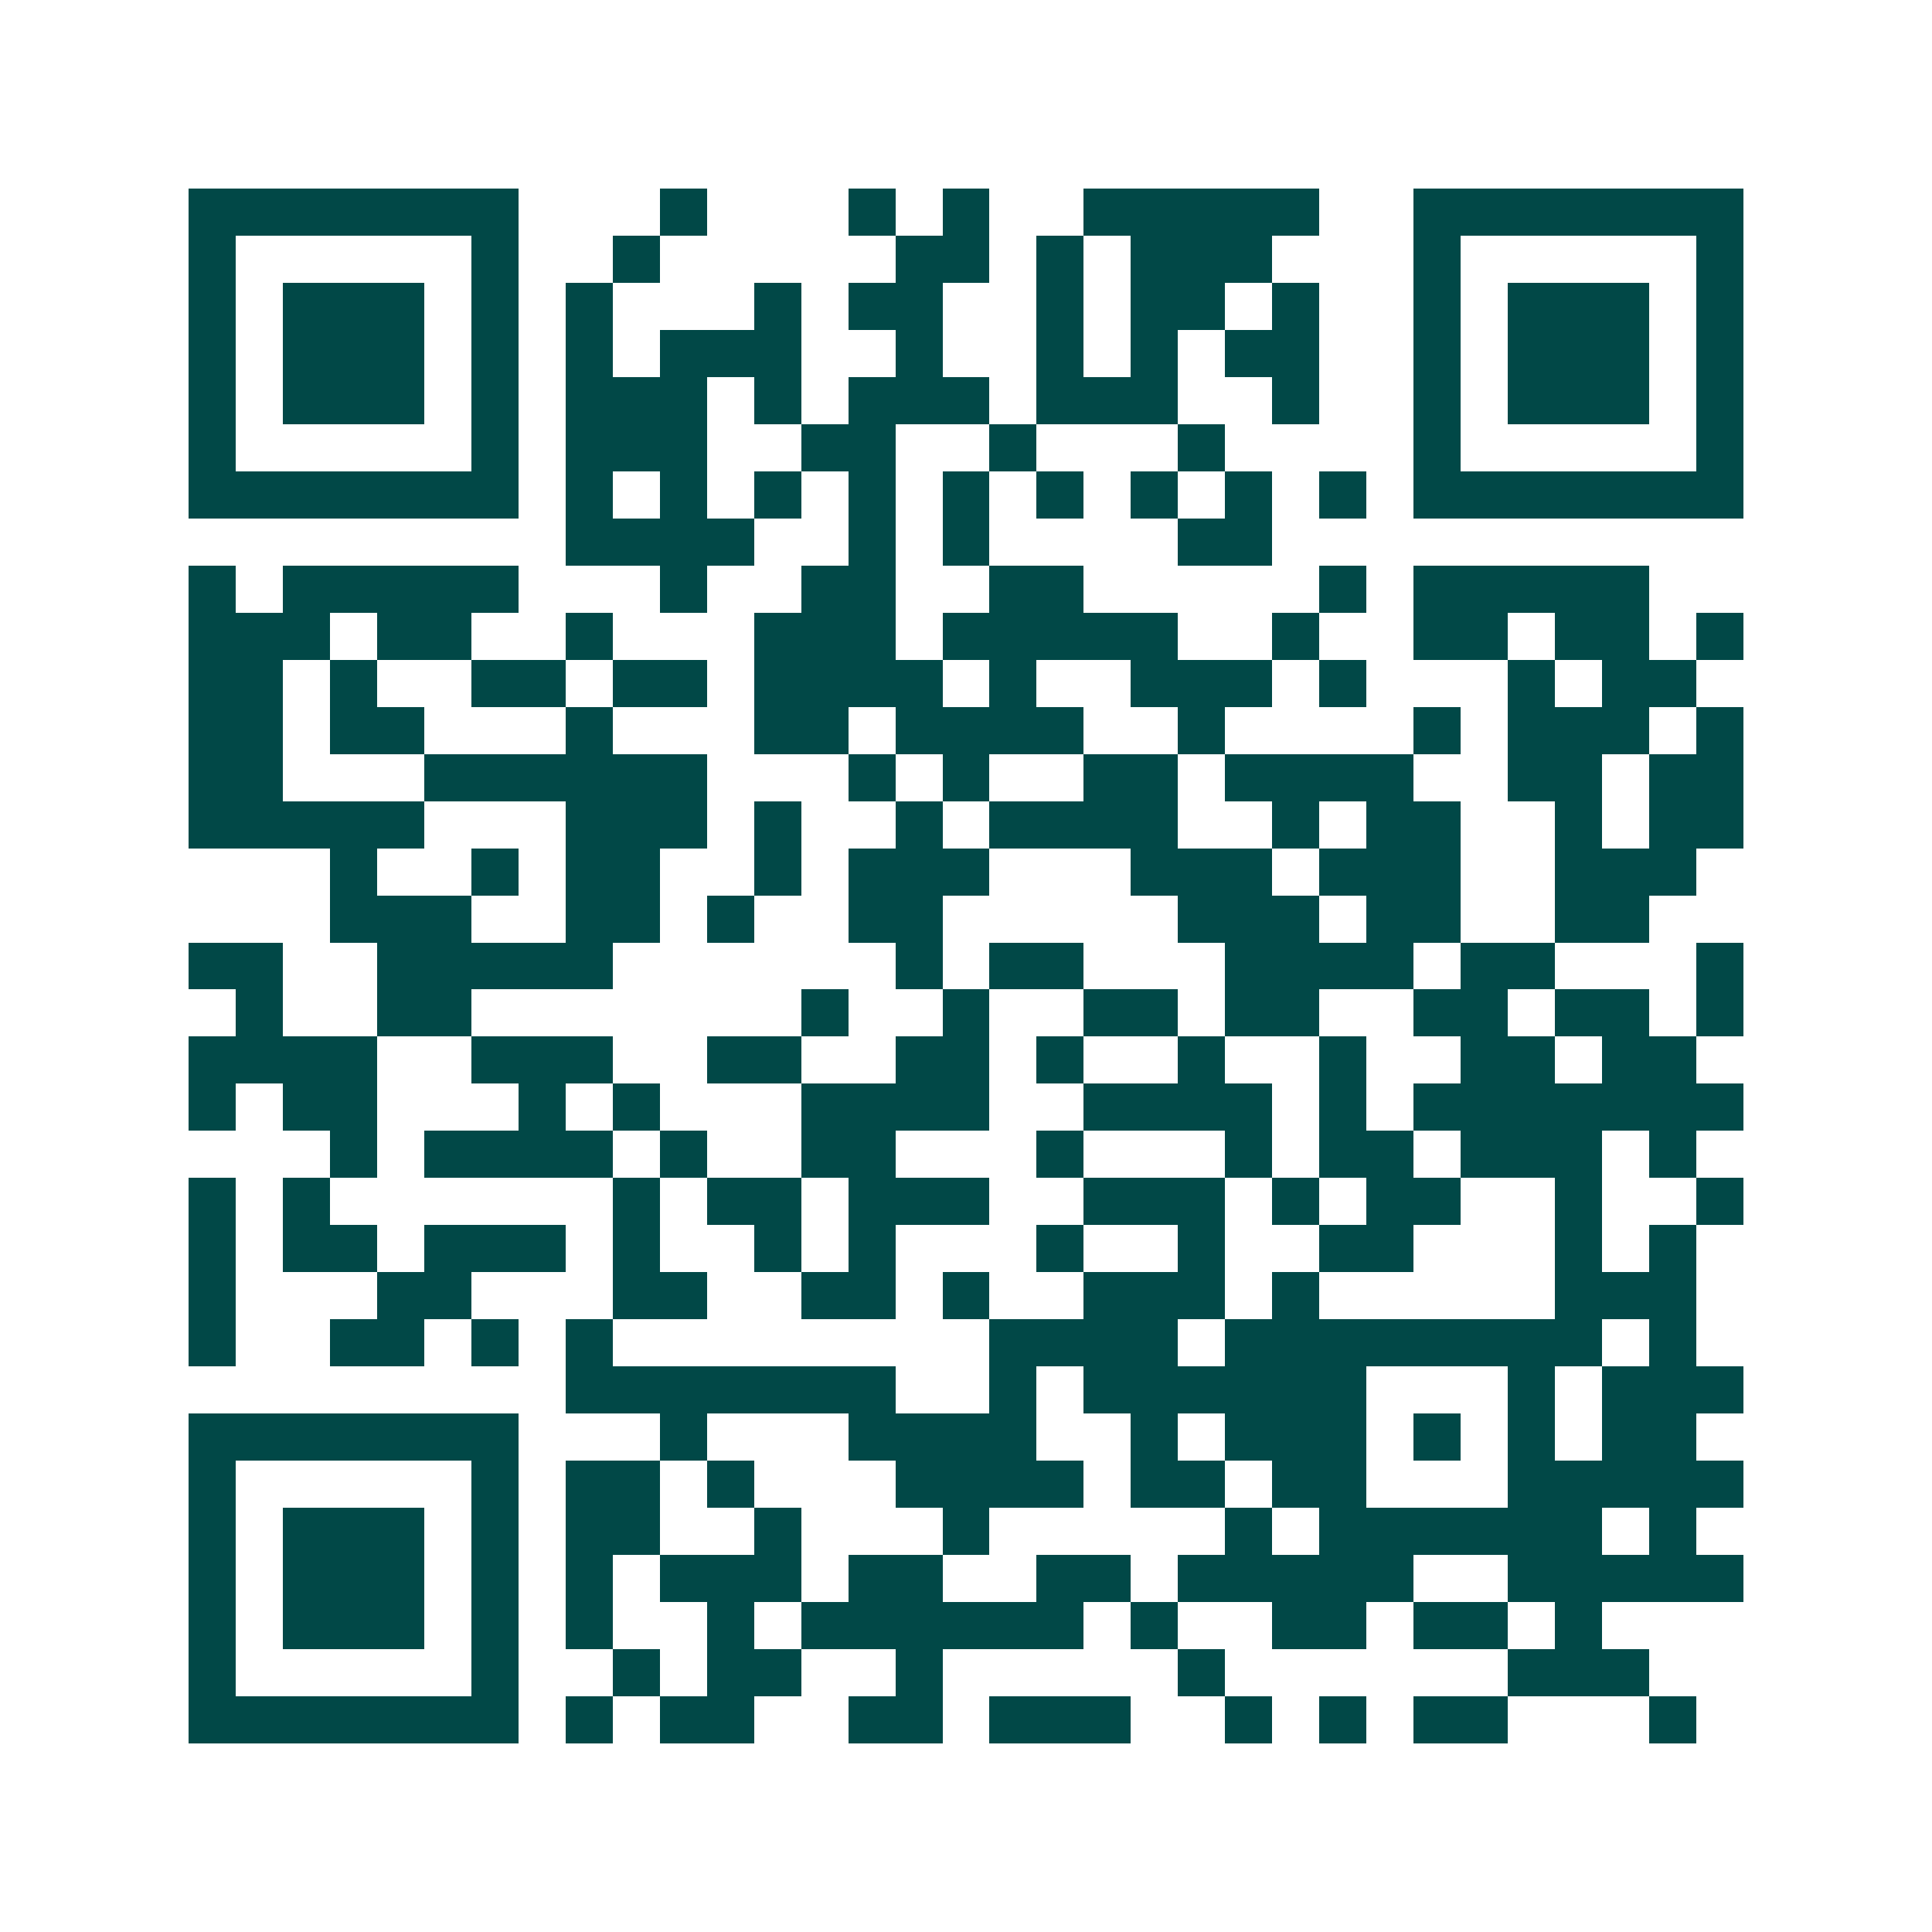 <svg xmlns="http://www.w3.org/2000/svg" width="200" height="200" viewBox="0 0 41 41" shape-rendering="crispEdges"><path fill="#ffffff" d="M0 0h41v41H0z"/><path stroke="#014847" d="M4 4.5h7m3 0h1m3 0h1m1 0h1m2 0h5m2 0h7M4 5.5h1m5 0h1m2 0h1m5 0h2m1 0h1m1 0h3m3 0h1m5 0h1M4 6.5h1m1 0h3m1 0h1m1 0h1m3 0h1m1 0h2m2 0h1m1 0h2m1 0h1m2 0h1m1 0h3m1 0h1M4 7.5h1m1 0h3m1 0h1m1 0h1m1 0h3m2 0h1m2 0h1m1 0h1m1 0h2m2 0h1m1 0h3m1 0h1M4 8.5h1m1 0h3m1 0h1m1 0h3m1 0h1m1 0h3m1 0h3m2 0h1m2 0h1m1 0h3m1 0h1M4 9.5h1m5 0h1m1 0h3m2 0h2m2 0h1m3 0h1m4 0h1m5 0h1M4 10.5h7m1 0h1m1 0h1m1 0h1m1 0h1m1 0h1m1 0h1m1 0h1m1 0h1m1 0h1m1 0h7M12 11.5h4m2 0h1m1 0h1m4 0h2M4 12.5h1m1 0h5m3 0h1m2 0h2m2 0h2m5 0h1m1 0h5M4 13.5h3m1 0h2m2 0h1m3 0h3m1 0h5m2 0h1m2 0h2m1 0h2m1 0h1M4 14.5h2m1 0h1m2 0h2m1 0h2m1 0h4m1 0h1m2 0h3m1 0h1m3 0h1m1 0h2M4 15.5h2m1 0h2m3 0h1m3 0h2m1 0h4m2 0h1m4 0h1m1 0h3m1 0h1M4 16.5h2m3 0h6m3 0h1m1 0h1m2 0h2m1 0h4m2 0h2m1 0h2M4 17.5h5m3 0h3m1 0h1m2 0h1m1 0h4m2 0h1m1 0h2m2 0h1m1 0h2M7 18.5h1m2 0h1m1 0h2m2 0h1m1 0h3m3 0h3m1 0h3m2 0h3M7 19.5h3m2 0h2m1 0h1m2 0h2m5 0h3m1 0h2m2 0h2M4 20.5h2m2 0h5m6 0h1m1 0h2m3 0h4m1 0h2m3 0h1M5 21.5h1m2 0h2m7 0h1m2 0h1m2 0h2m1 0h2m2 0h2m1 0h2m1 0h1M4 22.5h4m2 0h3m2 0h2m2 0h2m1 0h1m2 0h1m2 0h1m2 0h2m1 0h2M4 23.5h1m1 0h2m3 0h1m1 0h1m3 0h4m2 0h4m1 0h1m1 0h7M7 24.5h1m1 0h4m1 0h1m2 0h2m3 0h1m3 0h1m1 0h2m1 0h3m1 0h1M4 25.5h1m1 0h1m6 0h1m1 0h2m1 0h3m2 0h3m1 0h1m1 0h2m2 0h1m2 0h1M4 26.5h1m1 0h2m1 0h3m1 0h1m2 0h1m1 0h1m3 0h1m2 0h1m2 0h2m3 0h1m1 0h1M4 27.5h1m3 0h2m3 0h2m2 0h2m1 0h1m2 0h3m1 0h1m5 0h3M4 28.5h1m2 0h2m1 0h1m1 0h1m8 0h4m1 0h8m1 0h1M12 29.5h7m2 0h1m1 0h6m3 0h1m1 0h3M4 30.5h7m3 0h1m3 0h4m2 0h1m1 0h3m1 0h1m1 0h1m1 0h2M4 31.5h1m5 0h1m1 0h2m1 0h1m3 0h4m1 0h2m1 0h2m3 0h5M4 32.5h1m1 0h3m1 0h1m1 0h2m2 0h1m3 0h1m5 0h1m1 0h6m1 0h1M4 33.5h1m1 0h3m1 0h1m1 0h1m1 0h3m1 0h2m2 0h2m1 0h5m2 0h5M4 34.5h1m1 0h3m1 0h1m1 0h1m2 0h1m1 0h6m1 0h1m2 0h2m1 0h2m1 0h1M4 35.5h1m5 0h1m2 0h1m1 0h2m2 0h1m5 0h1m6 0h3M4 36.5h7m1 0h1m1 0h2m2 0h2m1 0h3m2 0h1m1 0h1m1 0h2m3 0h1"/></svg>
